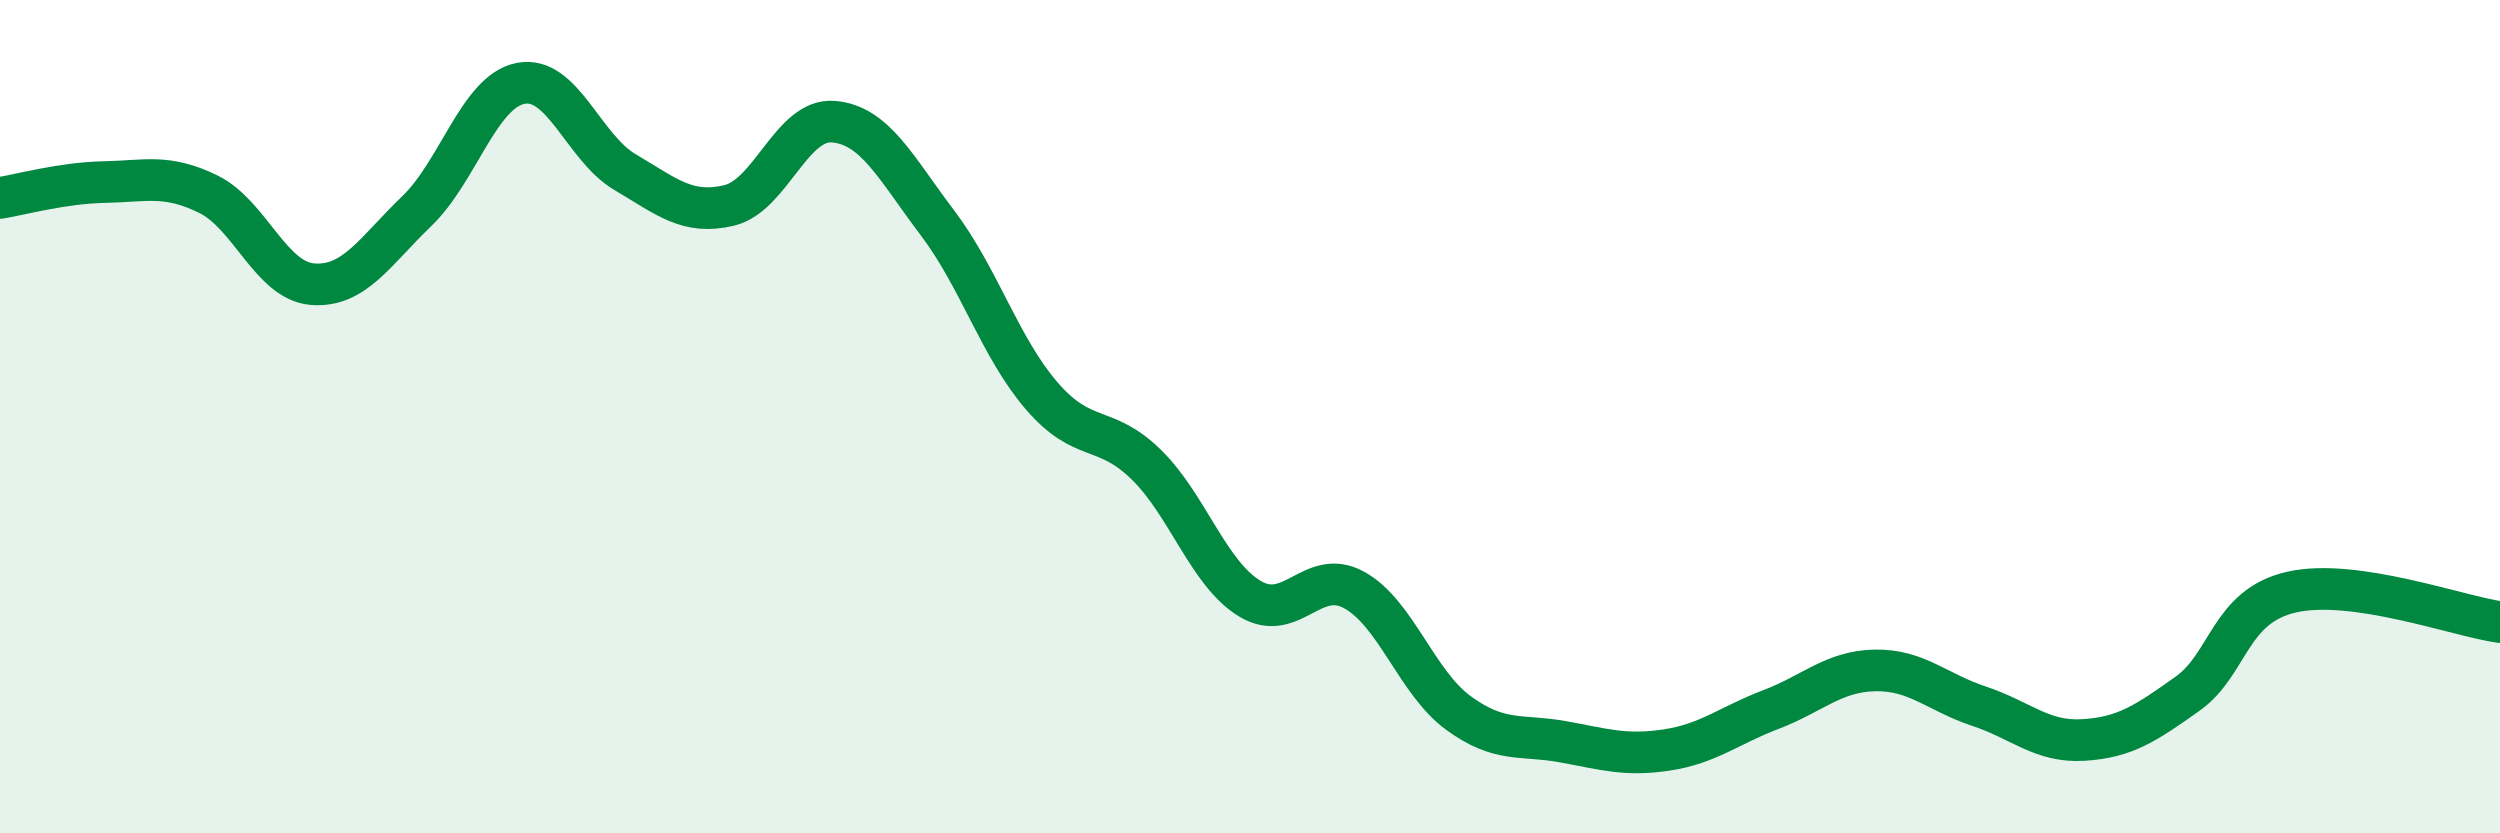 
    <svg width="60" height="20" viewBox="0 0 60 20" xmlns="http://www.w3.org/2000/svg">
      <path
        d="M 0,4.75 C 0.5,4.67 1.5,4.39 2.5,4.37 C 3.5,4.35 4,4.17 5,4.66 C 6,5.15 6.5,6.74 7.5,6.82 C 8.5,6.9 9,6.03 10,5.07 C 11,4.11 11.5,2.19 12.5,2 C 13.5,1.81 14,3.54 15,4.13 C 16,4.72 16.5,5.17 17.5,4.93 C 18.5,4.69 19,2.84 20,2.92 C 21,3 21.5,4.03 22.5,5.35 C 23.5,6.67 24,8.34 25,9.5 C 26,10.66 26.5,10.17 27.5,11.14 C 28.5,12.11 29,13.77 30,14.37 C 31,14.97 31.5,13.61 32.5,14.16 C 33.5,14.71 34,16.38 35,17.11 C 36,17.84 36.5,17.62 37.5,17.8 C 38.5,17.98 39,18.15 40,18 C 41,17.85 41.5,17.41 42.5,17.03 C 43.5,16.65 44,16.11 45,16.09 C 46,16.07 46.5,16.62 47.5,16.95 C 48.5,17.28 49,17.82 50,17.76 C 51,17.7 51.5,17.36 52.5,16.65 C 53.5,15.94 53.5,14.55 55,14.21 C 56.5,13.87 59,14.79 60,14.93L60 20L0 20Z"
        fill="#008740"
        opacity="0.1"
        stroke-linecap="round"
        stroke-linejoin="round"
      />
      <path
        d="M 0,4.75 C 0.5,4.67 1.5,4.39 2.5,4.37 C 3.5,4.35 4,4.17 5,4.66 C 6,5.15 6.5,6.74 7.5,6.82 C 8.5,6.9 9,6.03 10,5.07 C 11,4.11 11.5,2.19 12.5,2 C 13.5,1.81 14,3.54 15,4.13 C 16,4.72 16.5,5.17 17.5,4.93 C 18.5,4.69 19,2.84 20,2.92 C 21,3 21.5,4.03 22.5,5.35 C 23.5,6.67 24,8.34 25,9.5 C 26,10.66 26.5,10.17 27.5,11.14 C 28.5,12.11 29,13.77 30,14.37 C 31,14.97 31.5,13.61 32.5,14.16 C 33.5,14.71 34,16.38 35,17.11 C 36,17.84 36.5,17.62 37.5,17.8 C 38.5,17.98 39,18.15 40,18 C 41,17.85 41.5,17.41 42.5,17.03 C 43.5,16.65 44,16.11 45,16.09 C 46,16.07 46.5,16.62 47.5,16.95 C 48.5,17.28 49,17.82 50,17.76 C 51,17.7 51.5,17.36 52.5,16.65 C 53.5,15.94 53.5,14.55 55,14.21 C 56.5,13.87 59,14.79 60,14.93"
        stroke="#008740"
        stroke-width="1"
        fill="none"
        stroke-linecap="round"
        stroke-linejoin="round"
      />
    </svg>
  